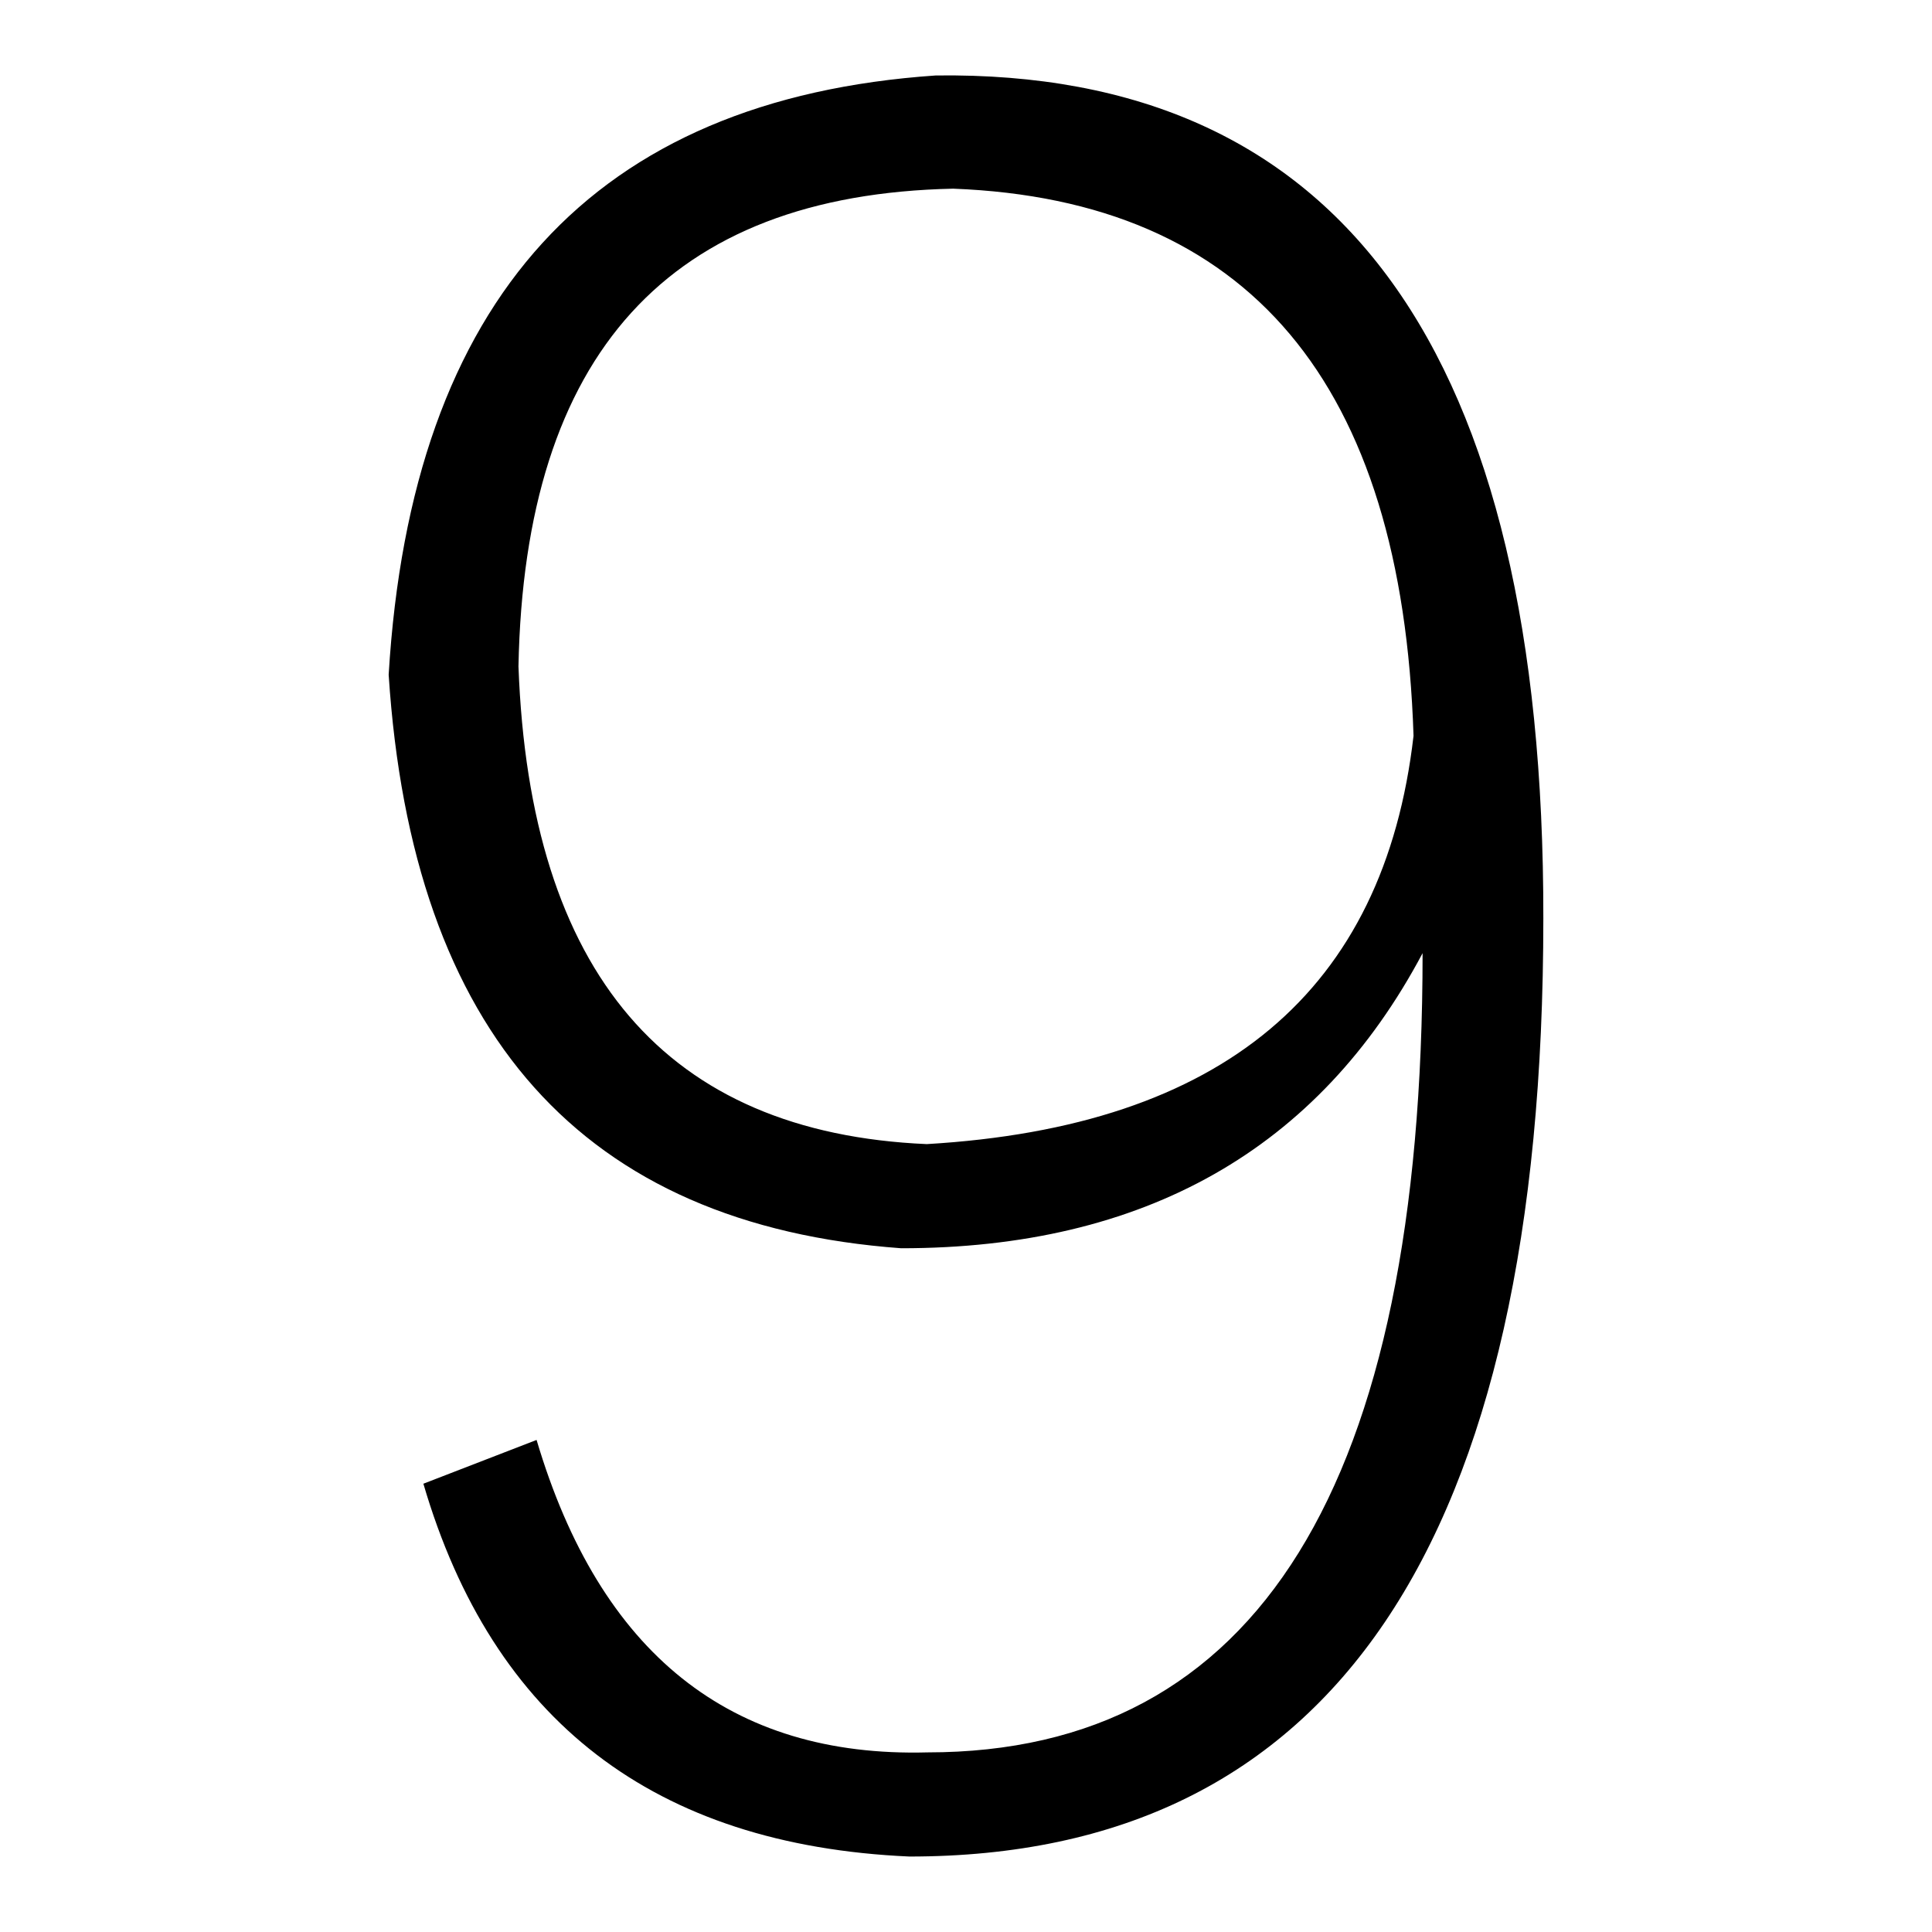 <?xml version="1.0" encoding="utf-8"?>
<!-- Svg Vector Icons : http://www.onlinewebfonts.com/icon -->
<!DOCTYPE svg PUBLIC "-//W3C//DTD SVG 1.1//EN" "http://www.w3.org/Graphics/SVG/1.1/DTD/svg11.dtd">
<svg version="1.1" xmlns="http://www.w3.org/2000/svg" xmlns:xlink="http://www.w3.org/1999/xlink" x="0px" y="0px" viewBox="0 0 256 256" enable-background="new 0 0 256 256" xml:space="preserve">
<g><g><path fill="#000000" d="M122.8,151.6c-34.5-1.5-52.6-22.6-54.1-63.3c0.8-41.4,19.9-62.5,57.6-63.3c39.1,1.5,59.5,25.7,61,72.5C183.4,131.3,162,149.3,122.8,151.6L122.8,151.6z M120.5,246c56,0,84-41.4,84-124.3C204.6,46.5,177.7,9.3,124,10c-45.3,3.1-69.5,29.6-72.5,79.4c3.1,47.6,25.7,72.9,67.9,76c32.2,0,55.3-13.1,69.1-39.1c0,70.6-21.9,105.9-65.6,105.9c-26.1,0.7-43.4-13.1-51.8-41.4l-15,5.8C65.3,228,86.7,244.5,120.5,246L120.5,246z"/></g></g>
</svg>